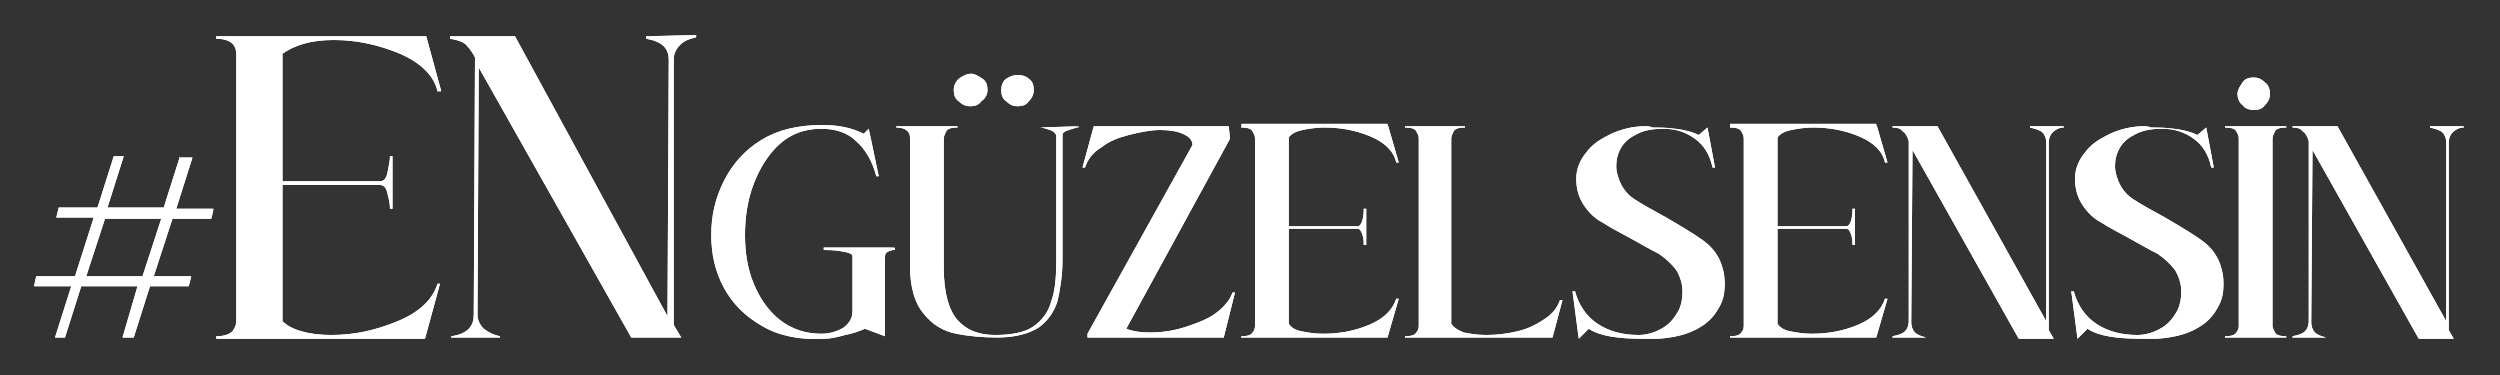 <svg xmlns="http://www.w3.org/2000/svg" xmlns:xlink="http://www.w3.org/1999/xlink" viewBox="0 0 200 30" xml:space="preserve"><rect x="0" y="0" width="200" height="30" fill="#333333" stroke="none"/><defs><path id="a" d="m12.9 17.5-1.5 4.6H6.9l1.5-4.6zm1.5-5-1.3 4.1H8.6l1.3-4.1h-.8l-1.3 4.1H4.7l-.2.8h3L6 22.1H2.9l-.2.8h3L4.4 27h.8l1.3-4.1H11L9.8 27h.9l1.3-4.1h3.1l.2-.8h-3l1.5-4.6h3.1l.2-.8h-3l1.3-4.1h-1z"/></defs><use xlink:href="#a" style="overflow:visible;fill:#fff"/><clipPath id="b"><use xlink:href="#a" style="overflow:visible"/></clipPath><path style="clip-path:url(#b);fill:#fff" d="M2.8 12.5H17V27H2.8z"/><defs><path id="c" d="M17.3 2.9v.2c.7 0 1.1.2 1.3.4s.3.5.3.8v21.4c0 .3-.1.5-.3.8-.2.2-.6.4-1.3.4v.2H34l1.2-4.4H35c-.4 1.3-1.5 2.3-3.2 3s-3.4 1.1-5.3 1.1q-1.35 0-2.4-.3c-.7-.2-1.2-.5-1.5-.8V14.8h7.8c.3 0 .5.2.6.7.1.4.2.8.2 1.2h.2v-4.2h-.2c0 .3-.1.8-.2 1.3s-.3.7-.6.7h-7.8V4.3c.4-.3 1-.6 1.7-.8s1.5-.3 2.4-.3c1.9 0 3.6.4 5.3 1.1 1.6.7 2.7 1.7 3 3h.3l-1.2-4.4z"/></defs><use xlink:href="#c" style="overflow:visible;fill:#fff"/><clipPath id="d"><use xlink:href="#c" style="overflow:visible"/></clipPath><path style="clip-path:url(#d);fill:#fff" d="M17.3 2.9h18v24.2h-18z"/><defs><path id="e" d="M51.7 2.9v.2c.6.1 1.1.3 1.4.6s.4.7.4 1.1l-.1 20.5L41.2 2.9H36v.2c.6.1.9.2 1.2.4.2.2.5.5.8 1.1l-.1 20.6c0 .4-.1.8-.4 1.1s-.7.5-1.4.6v.1H40v-.1c-.5-.1-.9-.3-1.3-.6-.3-.3-.5-.7-.5-1.1l.1-19.8L50.5 27h4l-.6-1V4.7c0-.4.2-.8.5-1.1s.7-.5 1.3-.6v-.2z"/></defs><use xlink:href="#e" style="overflow:visible;fill:#fff"/><clipPath id="f"><use xlink:href="#e" style="overflow:visible"/></clipPath><path style="clip-path:url(#f);fill:#fff" d="M36 2.8h19.6V27H36z"/><defs><path id="g" d="M60.9 11.2q-1.95 1.2-3 3.3c-.7 1.4-1 2.8-1 4.3s.3 2.9 1 4.2 1.7 2.3 3.1 3.1 3 1.1 4.9 1c.5 0 1-.1 1.7-.3.6-.1 1.1-.3 1.6-.5l1.6.6v-6.4c0-.2.1-.3.3-.4s.4-.1.5-.1v-.2h-5.7v.2c.3 0 .8 0 1.4.1s.9.2.9.4v4.4c0 .5-.2.9-.7 1.3-.5.3-1.1.5-1.8.5-1.3 0-2.4-.4-3.3-1.1s-1.6-1.7-2.1-2.9-.7-2.5-.7-3.9.2-2.8.7-4.1 1.2-2.4 2.1-3.2q1.35-1.2 3.3-1.2c1.1 0 2.1.3 2.8 1 .7.6 1.3 1.6 1.6 2.8h.2l-.8-3.8-.4.4c-1-.5-2.1-.7-3.3-.7-2 0-3.6.4-4.9 1.2"/></defs><use xlink:href="#g" style="overflow:visible;fill:#fff"/><clipPath id="h"><use xlink:href="#g" style="overflow:visible"/></clipPath><path style="clip-path:url(#h);fill:#fff" d="M56.8 10h14.6v17.3H56.8z"/><defs><path id="i" d="M83.2 10.2c.2 0 .5.1.8.2s.5.3.5.5v10c0 1.3-.1 2.4-.4 3.2-.2.8-.7 1.5-1.4 2s-1.8.7-3.1.7q-1.95 0-3-1.2c-.7-.8-1.1-2.2-1.1-4.2V11.1c0-.2.1-.4.2-.6q.15-.3.9-.3v-.1h-4.9v.1c.7 0 1.1.3 1.1.8v10.3c0 1.7.4 3 1.1 3.8.7.9 1.6 1.4 2.6 1.6q1.5.3 3.3.3c1.4 0 2.5-.3 3.3-.8q1.05-.75 1.5-2.1c.2-.9.4-2 .4-3.3v-10c0-.2.2-.3.5-.4s.6-.2.8-.2v-.1zm-2.7-3.9c-.3.2-.4.6-.4.9 0 .4.1.7.4.9.3.3.6.4.9.4.4 0 .7-.1.9-.4.3-.3.4-.6.4-.9 0-.4-.1-.7-.4-.9Q82 6 81.4 6q-.45 0-.9.3m-3.8 0c-.3.3-.4.6-.4.9 0 .4.1.7.4.9.3.3.6.4.9.4.4 0 .7-.1.9-.4.3-.2.5-.5.5-.9s-.1-.7-.4-.9-.6-.4-.9-.4c-.4 0-.7.2-1 .4"/></defs><use xlink:href="#i" style="overflow:visible;fill:#fff"/><clipPath id="j"><use xlink:href="#i" style="overflow:visible"/></clipPath><path style="clip-path:url(#j);fill:#fff" d="M71.7 5.9h14.4v21.2H71.7z"/><defs><path id="k" d="M96.5 10.1h-9l-.9 3.3h.2c.2-.6.6-1.2 1.3-1.6.6-.5 1.4-.8 2.2-1s1.7-.4 2.5-.4c.7 0 1.4.1 1.8.3.5.2.8.5.8.9L87 26.7v.3h10.9l.9-3.6h-.2c-.2.6-.7 1.2-1.4 1.7s-1.6.8-2.5 1.1c-1 .3-1.9.4-2.7.4s-1.4-.1-1.9-.3l8.3-15.2-.1-1z"/></defs><use xlink:href="#k" style="overflow:visible;fill:#fff"/><clipPath id="l"><use xlink:href="#k" style="overflow:visible"/></clipPath><path style="clip-path:url(#l);fill:#fff" d="M86.6 10.1h12.2V27H86.6z"/><defs><path id="m" d="M99.3 10.1v.1q.75 0 .9.3c.1.2.2.3.2.6v15c0 .2-.1.4-.2.5q-.15.3-.9.3v.1H111l.9-3.1h-.2c-.3.9-1 1.6-2.2 2.1s-2.4.7-3.7.7c-.6 0-1.2-.1-1.7-.2s-.8-.3-1-.6v-7.6h5.5c.2 0 .3.2.4.5s.1.6.1.8h.2v-2.9h-.2c0 .2 0 .5-.1.9-.1.3-.2.5-.4.5h-5.5V11c.2-.3.6-.5 1.1-.6s1.1-.2 1.7-.2c1.3 0 2.5.2 3.7.7q1.8.75 2.1 2.1h.2l-.9-3.1H99.3z"/></defs><use xlink:href="#m" style="overflow:visible;fill:#fff"/><clipPath id="n"><use xlink:href="#m" style="overflow:visible"/></clipPath><path style="clip-path:url(#n);fill:#fff" d="M99.3 10.1h12.6V27H99.3z"/><defs><path id="o" d="M112.4 10.1v.1q.75 0 .9.3c.1.2.2.3.2.6v15c0 .2-.1.4-.2.5q-.15.3-.9.3v.1h11.8l.8-3h-.2q-.3.9-1.2 1.5c-.6.4-1.3.8-2.2 1-.8.2-1.7.3-2.5.3-.7 0-1.3-.1-1.8-.2-.5-.2-.8-.4-1-.7V11.1c0-.2.1-.4.2-.6q.15-.3.9-.3v-.1z"/></defs><use xlink:href="#o" style="overflow:visible;fill:#fff"/><clipPath id="p"><use xlink:href="#o" style="overflow:visible"/></clipPath><path style="clip-path:url(#p);fill:#fff" d="M112.4 10.1h12.7V27h-12.7z"/><defs><path id="q" d="M131.6 10.1q-1.35 0-2.7.6c-.8.4-1.5.8-2 1.5-.5.6-.8 1.3-.8 2.1q0 1.2.6 2.1c.4.6.9 1.1 1.5 1.4.6.4 1.4.8 2.3 1.3s1.6.9 2.2 1.2c.6.4 1 .8 1.4 1.3.3.5.5 1.1.5 1.7s-.1 1.2-.4 1.7-.7 1-1.3 1.3c-.5.3-1.2.5-1.8.5q-1.95 0-3.3-.9c-.9-.6-1.5-1.5-1.8-2.6h-.2l.5 3.8.8-.8c.9.6 2.4.8 4.3.8h1.3c1.2-.1 2.1-.3 2.9-.7s1.4-.9 1.8-1.6q.6-.9.6-2.1c0-.5-.1-1-.3-1.6-.3-.8-.8-1.4-1.5-1.9s-1.7-1.1-2.9-1.8c-1.1-.6-2-1.1-2.6-1.5s-1-1-1.2-1.6c-.1-.3-.2-.6-.2-1 0-.5.1-1 .4-1.5s.7-.8 1.3-1.1 1.3-.4 2.1-.4c1 0 1.8.3 2.5.8s1.2 1.3 1.4 2.3h.2l-.6-3.2-.7.6c-.4-.2-1-.4-1.9-.5-.7-.1-1.3-.1-1.8-.1-.2-.1-.4-.1-.6-.1"/></defs><use xlink:href="#q" style="overflow:visible;fill:#fff"/><clipPath id="r"><use xlink:href="#q" style="overflow:visible"/></clipPath><path style="clip-path:url(#r);fill:#fff" d="M125.8 10.1h12.1v17h-12.1z"/><defs><path id="s" d="M138.4 10.1v.1q.75 0 .9.3c.1.2.2.3.2.6v15c0 .2-.1.4-.2.5q-.15.3-.9.3v.1h11.7l.9-3.1h-.2c-.3.9-1 1.6-2.2 2.1s-2.4.7-3.7.7c-.6 0-1.2-.1-1.7-.2s-.8-.3-1-.6v-7.6h5.5c.2 0 .3.2.4.5s.1.6.1.8h.2v-2.9h-.2c0 .2 0 .5-.1.9-.1.3-.2.5-.4.5h-5.5V11c.2-.3.6-.5 1.1-.6s1.1-.2 1.7-.2c1.3 0 2.5.2 3.7.7q1.8.75 2.1 2.1h.2l-.9-3.1h-11.7z"/></defs><use xlink:href="#s" style="overflow:visible;fill:#fff"/><clipPath id="t"><use xlink:href="#s" style="overflow:visible"/></clipPath><path style="clip-path:url(#t);fill:#fff" d="M138.4 10.1H151V27h-12.6z"/><defs><path id="u" d="M162.4 10.1v.1c.4.1.8.2 1 .4s.3.5.3.8v14.3L155 10.1h-3.6v.1c.4 0 .7.1.8.3.2.1.4.4.5.8v14.4c0 .3-.1.6-.3.8s-.5.3-1 .4v.1h2.7c-.4-.1-.7-.2-.9-.4s-.3-.5-.3-.8L153 12l8.5 15.1h2.8l-.4-.7v-15c0-.3.1-.6.3-.8s.5-.4.9-.4v-.1z"/></defs><use xlink:href="#u" style="overflow:visible;fill:#fff"/><clipPath id="v"><use xlink:href="#u" style="overflow:visible"/></clipPath><path style="clip-path:url(#v);fill:#fff" d="M151.4 10.1h13.7v17h-13.7z"/><defs><path id="w" d="M171.5 10.1q-1.35 0-2.7.6c-.8.4-1.5.8-2 1.5-.5.6-.8 1.3-.8 2.1q0 1.2.6 2.1c.4.6.9 1.1 1.5 1.4.6.4 1.4.8 2.3 1.3s1.6.9 2.2 1.2c.6.4 1 .8 1.4 1.3.3.5.5 1.1.5 1.7s-.1 1.2-.4 1.7-.7 1-1.3 1.3c-.5.3-1.2.5-1.8.5q-1.95 0-3.3-.9c-.9-.6-1.5-1.5-1.8-2.6h-.2l.5 3.8.8-.8c.9.6 2.4.8 4.3.8h1.3c1.2-.1 2.1-.3 2.9-.7s1.4-.9 1.8-1.6q.6-.9.6-2.1c0-.5-.1-1-.3-1.6-.3-.8-.8-1.4-1.5-1.9s-1.7-1.1-2.9-1.8c-1.1-.6-2-1.1-2.6-1.5s-1-1-1.2-1.6c-.1-.3-.2-.6-.2-1 0-.5.1-1 .4-1.5s.7-.8 1.3-1.1 1.3-.4 2.1-.4c1 0 1.8.3 2.5.8s1.2 1.3 1.4 2.3h.2l-.6-3.2-.7.6c-.4-.2-1-.4-1.9-.5-.7-.1-1.3-.1-1.8-.1-.3-.1-.4-.1-.6-.1"/></defs><use xlink:href="#w" style="overflow:visible;fill:#fff"/><clipPath id="x"><use xlink:href="#w" style="overflow:visible"/></clipPath><path style="clip-path:url(#x);fill:#fff" d="M165.7 10.1h12.1v17h-12.1z"/><defs><path id="y" d="M178 10.1v.1q.75 0 .9.3c.1.2.2.3.2.6v15c0 .2-.1.4-.2.5q-.15.3-.9.3v.1h4.9v-.1q-.75 0-.9-.3c-.1-.2-.2-.4-.2-.5v-15c0-.2.1-.4.2-.6q.15-.3.9-.3v-.1zm1.4-3.5c-.2.3-.4.6-.4.9s.1.7.4.9c.2.3.6.4.9.4.4 0 .7-.1.9-.4.3-.3.4-.6.4-.9s-.1-.7-.4-.9c-.3-.3-.6-.4-.9-.4-.4 0-.7.1-.9.4"/></defs><use xlink:href="#y" style="overflow:visible;fill:#fff"/><clipPath id="z"><use xlink:href="#y" style="overflow:visible"/></clipPath><path style="clip-path:url(#z);fill:#fff" d="M178 6.2h4.9v20.9H178z"/><defs><path id="A" d="M194.4 10.1v.1c.4.1.8.2 1 .4s.3.5.3.8v14.3L187 10.1h-3.6v.1c.4 0 .7.1.8.3.2.1.4.4.5.8v14.4c0 .3-.1.6-.3.8s-.5.3-1 .4v.1h2.7c-.4-.1-.7-.2-.9-.4s-.3-.5-.3-.8L185 12l8.5 15.1h2.8l-.4-.7v-15c0-.3.1-.6.3-.8s.5-.4.9-.4v-.1z"/></defs><use xlink:href="#A" style="overflow:visible;fill:#fff"/><clipPath id="B"><use xlink:href="#A" style="overflow:visible"/></clipPath><path style="clip-path:url(#B);fill:#fff" d="M183.4 10.1h13.7v17h-13.7z"/></svg>